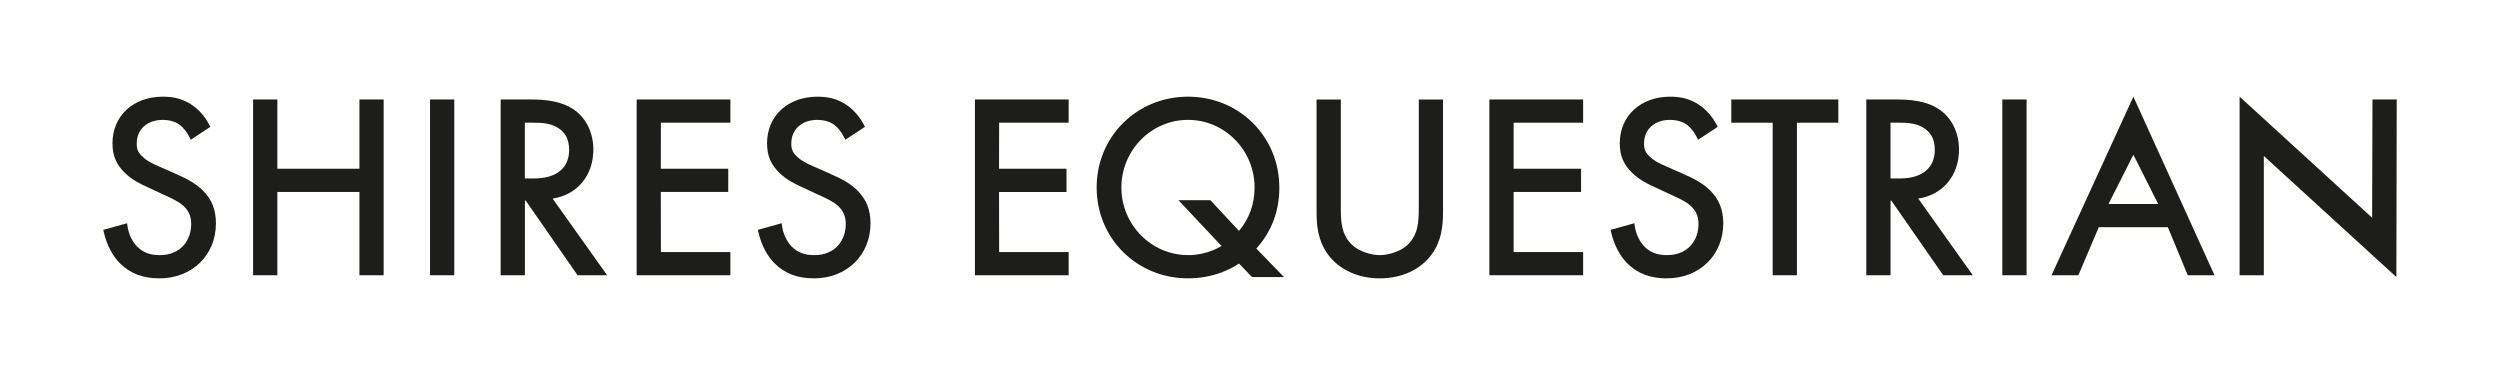 <svg viewBox="0 0 1000 150" version="1.1" xmlns="http://www.w3.org/2000/svg">
  <defs>
    <style>
      .cls-1 {
        fill: #1d1d1b;
      }
    </style>
  </defs>
  
  <g>
    <g id="Layer_1">
      <g>
        <path d="M70.3,69.52l-6.53-2.86c-2.54-1.12-4.94-2.17-6.86-4.09-1.68-1.59-2.22-2.84-2.22-5.16,0-5.66,4.18-9.46,10.39-9.46,3.51,0,5.75,1.16,7,2.12,1.33,1.07,2.79,2.93,3.7,4.76l.53,1.07,7.84-5.17-.44-.85c-1.69-3.25-4.18-6.07-7.01-7.96-3.36-2.24-6.92-3.25-11.53-3.25-11.88,0-20.18,7.67-20.18,18.64,0,4.95,1.51,8.51,5.03,11.91,2.99,2.89,6.24,4.38,8.85,5.58l6.68,3.11c3.39,1.55,6.06,2.77,7.9,4.52,2.06,1.89,3.03,4.17,3.03,7.19,0,6.18-3.9,12.43-12.63,12.43-3.87,0-6.66-1.07-9.04-3.45-1.98-2.08-3.37-5.04-3.81-8.11l-.17-1.2-9.51,2.64.22.99c1.13,5.01,3.55,9.61,6.63,12.59,4,3.92,9.09,5.83,15.56,5.83,13.12,0,22.64-9.26,22.64-22.02,0-5.39-1.66-9.56-5.23-13.12-2.84-2.84-6.39-4.72-10.85-6.66Z" class="cls-1"></path>
        <polygon points="143.77 67.49 110.94 67.49 110.94 39.79 101.24 39.79 101.24 110.1 110.94 110.1 110.94 76.78 143.77 76.78 143.77 110.1 153.46 110.1 153.46 39.79 143.77 39.79 143.77 67.49" class="cls-1"></polygon>
        <rect height="70.31" width="9.7" y="39.79" x="172.01" class="cls-1"></rect>
        <path d="M237.34,59.77c0-6.72-2.96-12.71-7.92-16.01-5.17-3.52-11.89-3.97-17.16-3.97h-12v70.31h9.7v-29.85h.32l20.75,29.85h11.83l-21.82-30.67c9.84-1.49,16.31-9.18,16.31-19.67ZM227.65,59.97c0,7.25-5.09,11.41-13.97,11.41h-3.74v-22.3h3.54c2.95,0,6.35.14,9.28,1.8,3.34,1.91,4.89,4.79,4.89,9.09Z" class="cls-1"></path>
        <polygon points="254.66 110.1 292.16 110.1 292.16 100.82 264.36 100.82 264.32 76.78 291.3 76.78 291.3 67.49 264.32 67.49 264.36 49.08 292.16 49.08 292.16 39.79 254.66 39.79 254.66 110.1" class="cls-1"></polygon>
        <path d="M332.13,69.52l-6.53-2.86c-2.54-1.12-4.94-2.17-6.86-4.09-1.68-1.59-2.22-2.84-2.22-5.16,0-5.66,4.18-9.46,10.39-9.46,3.51,0,5.75,1.16,7,2.12,1.33,1.07,2.79,2.93,3.7,4.76l.53,1.07,7.84-5.17-.44-.85c-1.69-3.25-4.18-6.07-7.01-7.96-3.36-2.24-6.92-3.25-11.53-3.25-11.88,0-20.18,7.67-20.18,18.64,0,4.95,1.51,8.51,5.03,11.91,2.99,2.89,6.24,4.38,8.85,5.58l6.68,3.11c3.39,1.55,6.06,2.77,7.9,4.52,2.06,1.89,3.03,4.17,3.03,7.19,0,6.18-3.9,12.43-12.63,12.43-3.87,0-6.66-1.07-9.04-3.45-1.98-2.08-3.37-5.04-3.81-8.11l-.17-1.2-9.51,2.64.22.99c1.13,5.01,3.55,9.61,6.63,12.59,4,3.92,9.09,5.83,15.56,5.83,13.12,0,22.64-9.26,22.64-22.02,0-5.39-1.66-9.56-5.23-13.12-2.84-2.84-6.39-4.72-10.85-6.66Z" class="cls-1"></path>
        <polygon points="389.97 110.1 427.46 110.1 427.46 100.82 399.66 100.82 399.62 76.79 426.6 76.79 426.6 67.5 399.62 67.5 399.66 49.08 427.46 49.08 427.46 39.79 389.97 39.79 389.97 110.1" class="cls-1"></polygon>
        <path d="M511.73,75c0-20.37-16.05-36.33-36.53-36.33s-36.54,15.96-36.54,36.33,16.05,36.33,36.54,36.33c10.63,0,17.49-4,20.39-5.92l5.22,5.41h12.78l-11.06-11.41c6.11-6.76,9.21-14.97,9.21-24.41ZM475.2,102.04c-14.69,0-26.64-12.13-26.64-27.04s11.95-27.05,26.64-27.05,26.63,12.13,26.63,27.05c0,6.58-2.15,12.56-6.23,17.35l-11.44-12.27h-12.78l17.25,18.33c-5.09,2.98-10.06,3.64-13.44,3.64Z" class="cls-1"></path>
        <path d="M567.51,82.67c0,5.64,0,11.47-5.04,15.75-2.47,2.1-6.91,3.63-10.55,3.63s-8.09-1.53-10.55-3.63c-5.04-4.28-5.04-10.11-5.04-15.75v-42.87h-9.7v44.92c0,5.57.54,11.49,4.49,16.98,4.45,6.13,12.04,9.64,20.8,9.64s16.33-3.51,20.8-9.64c3.95-5.48,4.49-11.4,4.49-16.98v-44.92h-9.69v42.87Z" class="cls-1"></path>
        <polygon points="595.75 110.1 633.25 110.1 633.25 100.82 605.45 100.82 605.45 76.78 632.43 76.78 632.43 67.49 605.45 67.49 605.45 49.08 633.25 49.08 633.25 39.79 595.75 39.79 595.75 110.1" class="cls-1"></polygon>
        <path d="M673.22,69.52l-6.53-2.86c-2.54-1.12-4.94-2.17-6.86-4.09-1.68-1.59-2.22-2.84-2.22-5.16,0-5.66,4.18-9.46,10.39-9.46,3.51,0,5.75,1.16,7,2.12,1.33,1.07,2.79,2.93,3.7,4.76l.53,1.07,7.84-5.17-.44-.85c-1.69-3.25-4.18-6.07-7.01-7.96-3.36-2.24-6.92-3.25-11.53-3.25-11.88,0-20.18,7.67-20.18,18.64,0,4.95,1.51,8.51,5.03,11.91,2.99,2.89,6.24,4.38,8.85,5.58l6.68,3.11c3.39,1.55,6.06,2.77,7.9,4.52,2.06,1.89,3.03,4.17,3.03,7.19,0,6.18-3.9,12.43-12.63,12.43-3.87,0-6.66-1.07-9.04-3.45-1.98-2.08-3.37-5.04-3.81-8.11l-.17-1.2-9.51,2.64.22.99c1.13,5.01,3.55,9.6,6.63,12.59,4.01,3.92,9.11,5.83,15.57,5.83,13.12,0,22.64-9.26,22.64-22.02,0-5.39-1.66-9.56-5.23-13.12-2.84-2.84-6.39-4.72-10.85-6.66Z" class="cls-1"></path>
        <polygon points="692.52 49.08 709.07 49.08 709.07 110.1 718.77 110.1 718.77 49.08 735.33 49.08 735.33 39.79 692.52 39.79 692.52 49.08" class="cls-1"></polygon>
        <path d="M783.6,59.77c0-6.72-2.96-12.71-7.92-16.01-5.17-3.52-11.89-3.97-17.16-3.97h-12v70.31h9.7v-29.85h.32l20.75,29.85h11.83l-21.82-30.67c9.84-1.49,16.31-9.18,16.31-19.67ZM773.91,59.97c0,7.25-5.09,11.41-13.97,11.41h-3.74v-22.3h3.54c2.95,0,6.35.14,9.28,1.8,3.34,1.91,4.89,4.79,4.89,9.09Z" class="cls-1"></path>
        <rect height="70.31" width="9.7" y="39.79" x="800.93" class="cls-1"></rect>
        <path d="M820.62,110.1h10.72l8.18-19.22h27.62l7.97,19.22h10.7l-32.46-71.43-32.74,71.43ZM853.35,61.87l9.93,19.73h-19.88l9.96-19.73Z" class="cls-1"></path>
        <polygon points="948.99 39.79 948.85 87.1 895.84 38.67 895.84 110.1 905.53 110.1 905.53 62.39 958.55 110.82 958.69 39.79 948.99 39.79" class="cls-1"></polygon>
      </g>
    </g>
  </g>
</svg>